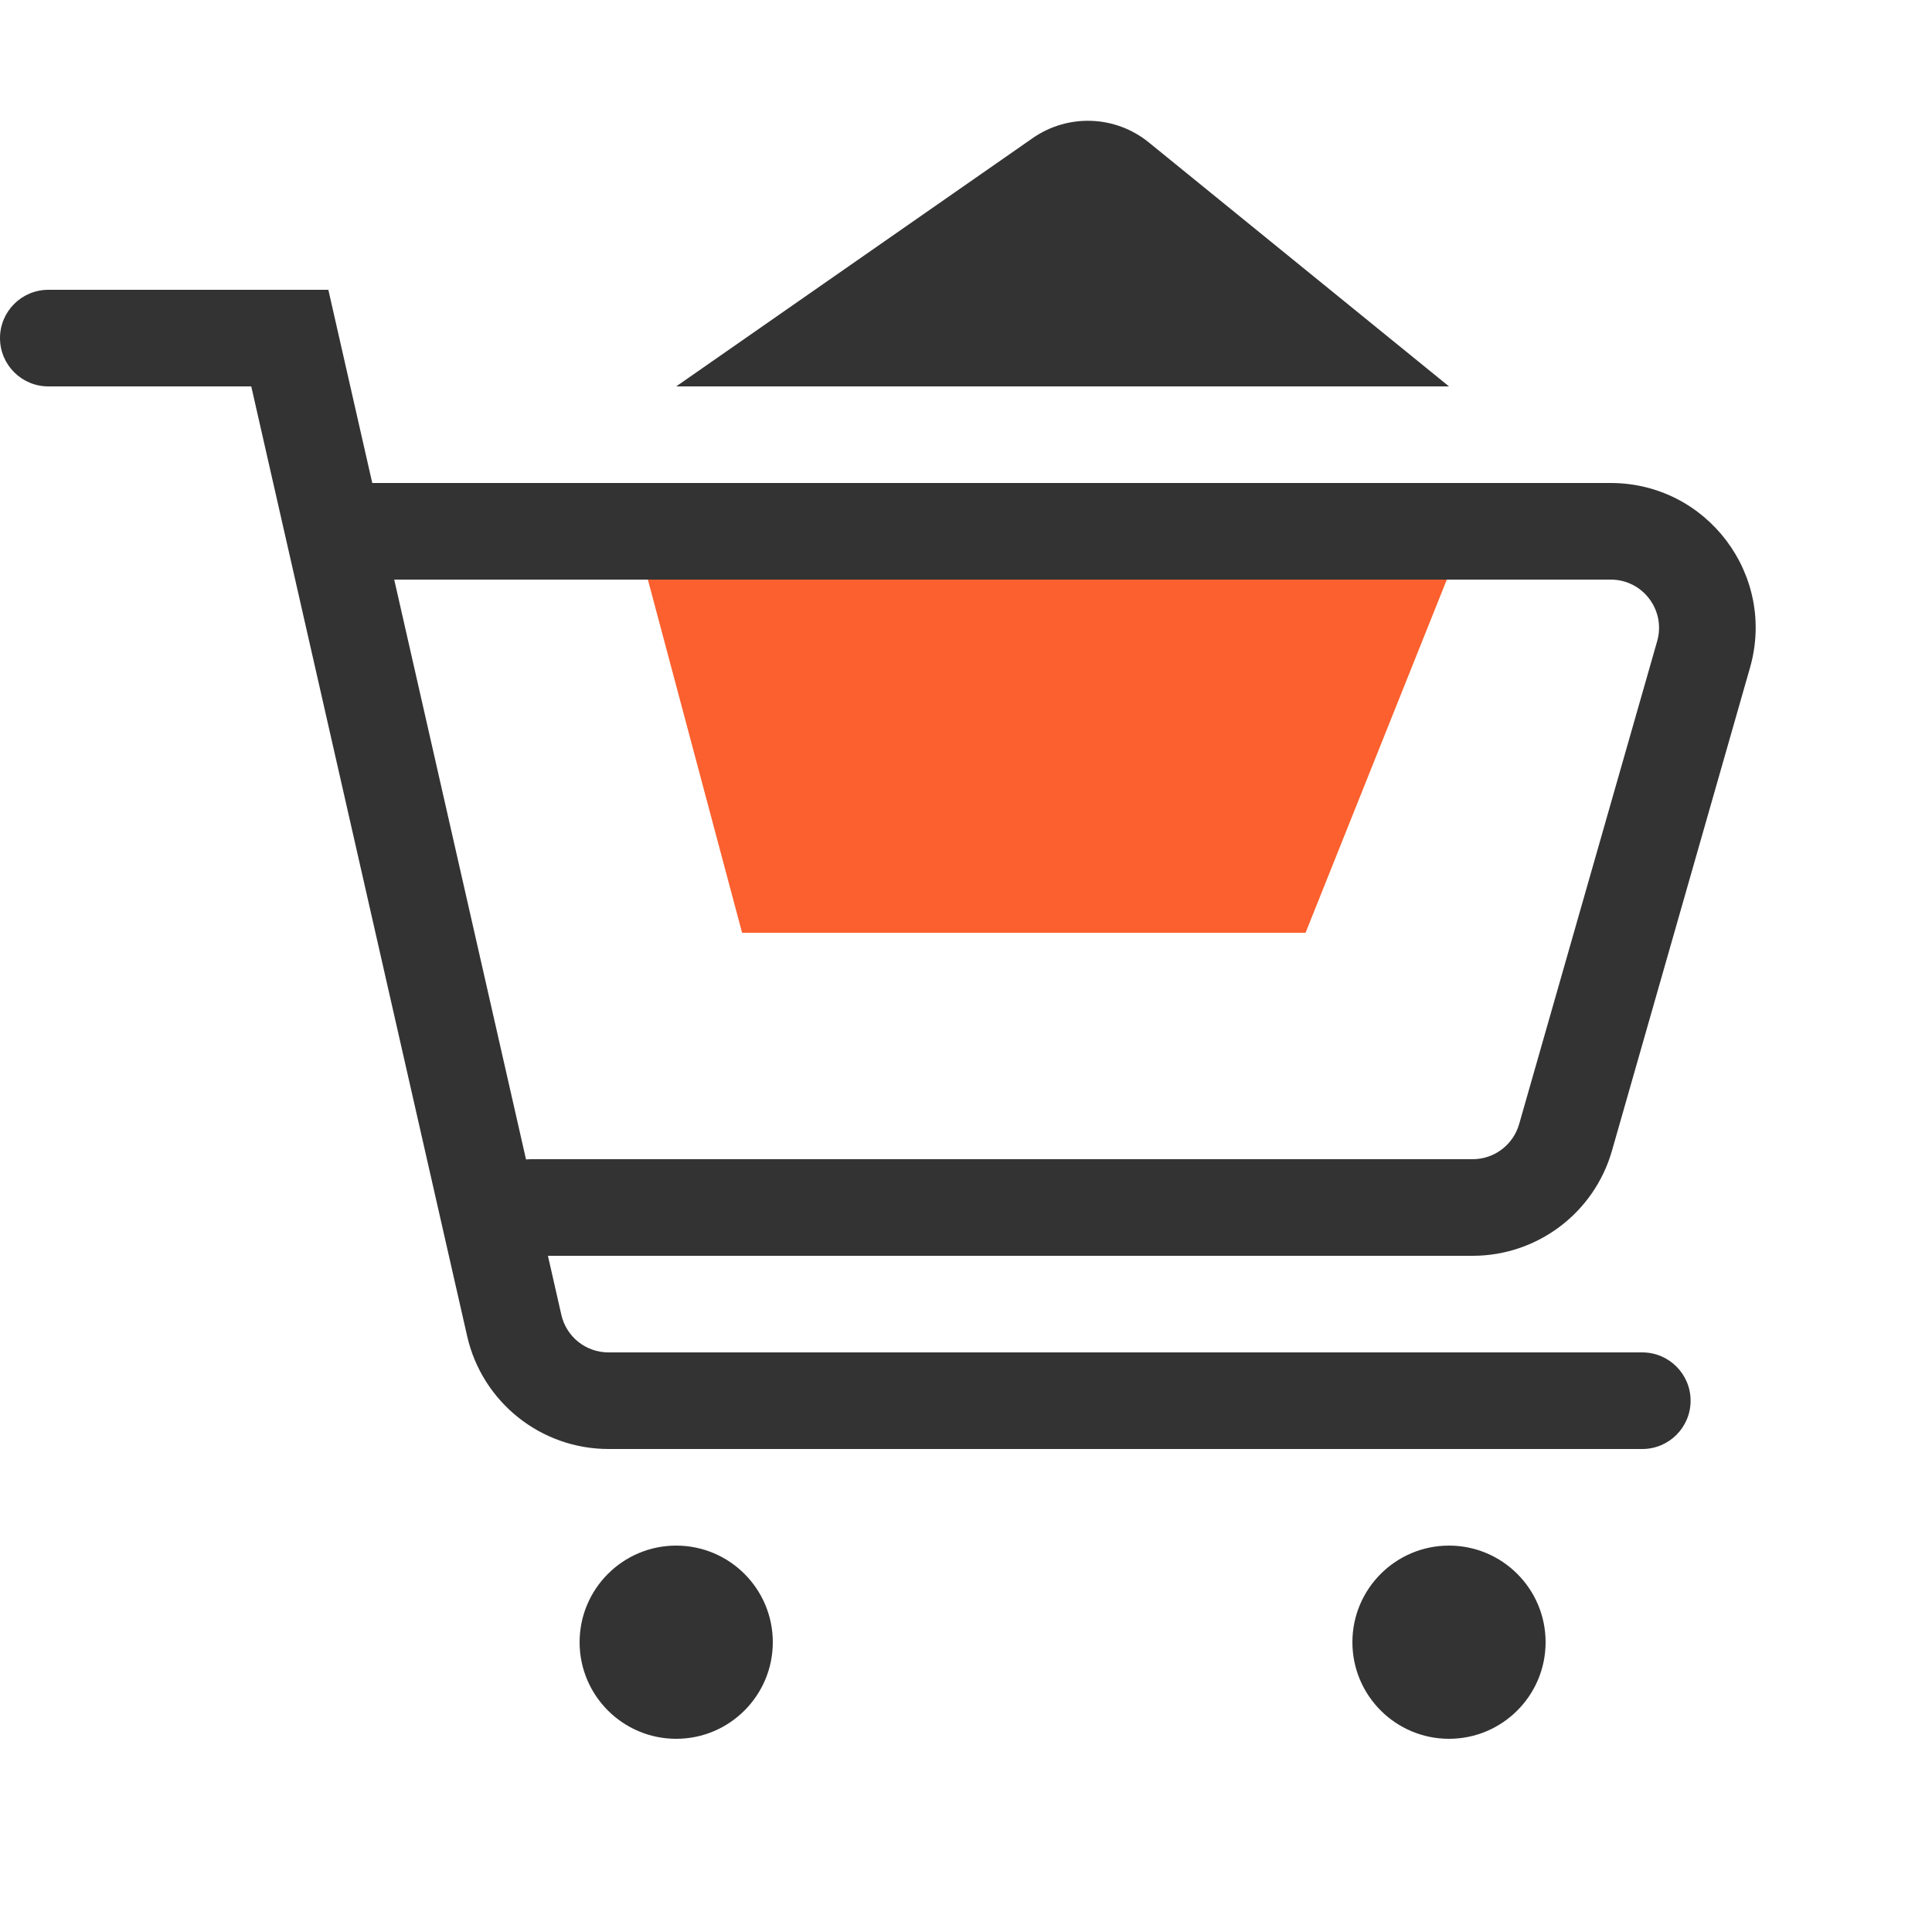 <svg fill="none" height="20" viewBox="0 0 20 20" width="20" xmlns="http://www.w3.org/2000/svg"><path d="m7.682 9.656-1.167-4.375h8.75l-1.75 4.375z" fill="#fb602e"/><g fill="#333"><path clip-rule="evenodd" d="m0 3.5c0-.276.224-.5.5-.5h2.899l2.412 10.611c.052.228.254.389.488.389h10.702c.276 0 .5.224.5.5s-.224.5-.5.5h-10.702c-.7 0-1.307-.485-1.463-1.168l-2.235-9.832h-2.101c-.276 0-.5-.224-.5-.5z" fill-rule="evenodd"/><path d="m8 17c0 .552-.448 1-1 1s-1-.448-1-1 .448-1 1-1 1 .448 1 1z"/><path d="m16 17c0 .552-.448 1-1 1s-1-.448-1-1 .448-1 1-1 1 .448 1 1z"/><path clip-rule="evenodd" d="m3 5.5c0-.276.224-.5.5-.5h13.174c.997 0 1.716.954 1.442 1.912l-1.429 5c-.184.644-.773 1.088-1.442 1.088h-9.746c-.276 0-.5-.224-.5-.5s.224-.5.5-.5h9.746c.223 0 .419-.148.481-.363l1.429-5c.091-.319-.148-.637-.481-.637h-13.174c-.276 0-.5-.224-.5-.5z" fill-rule="evenodd"/><path d="m15 4h-8l3.69-2.57c.366-.255.856-.237 1.202.044z"/></g></svg>
